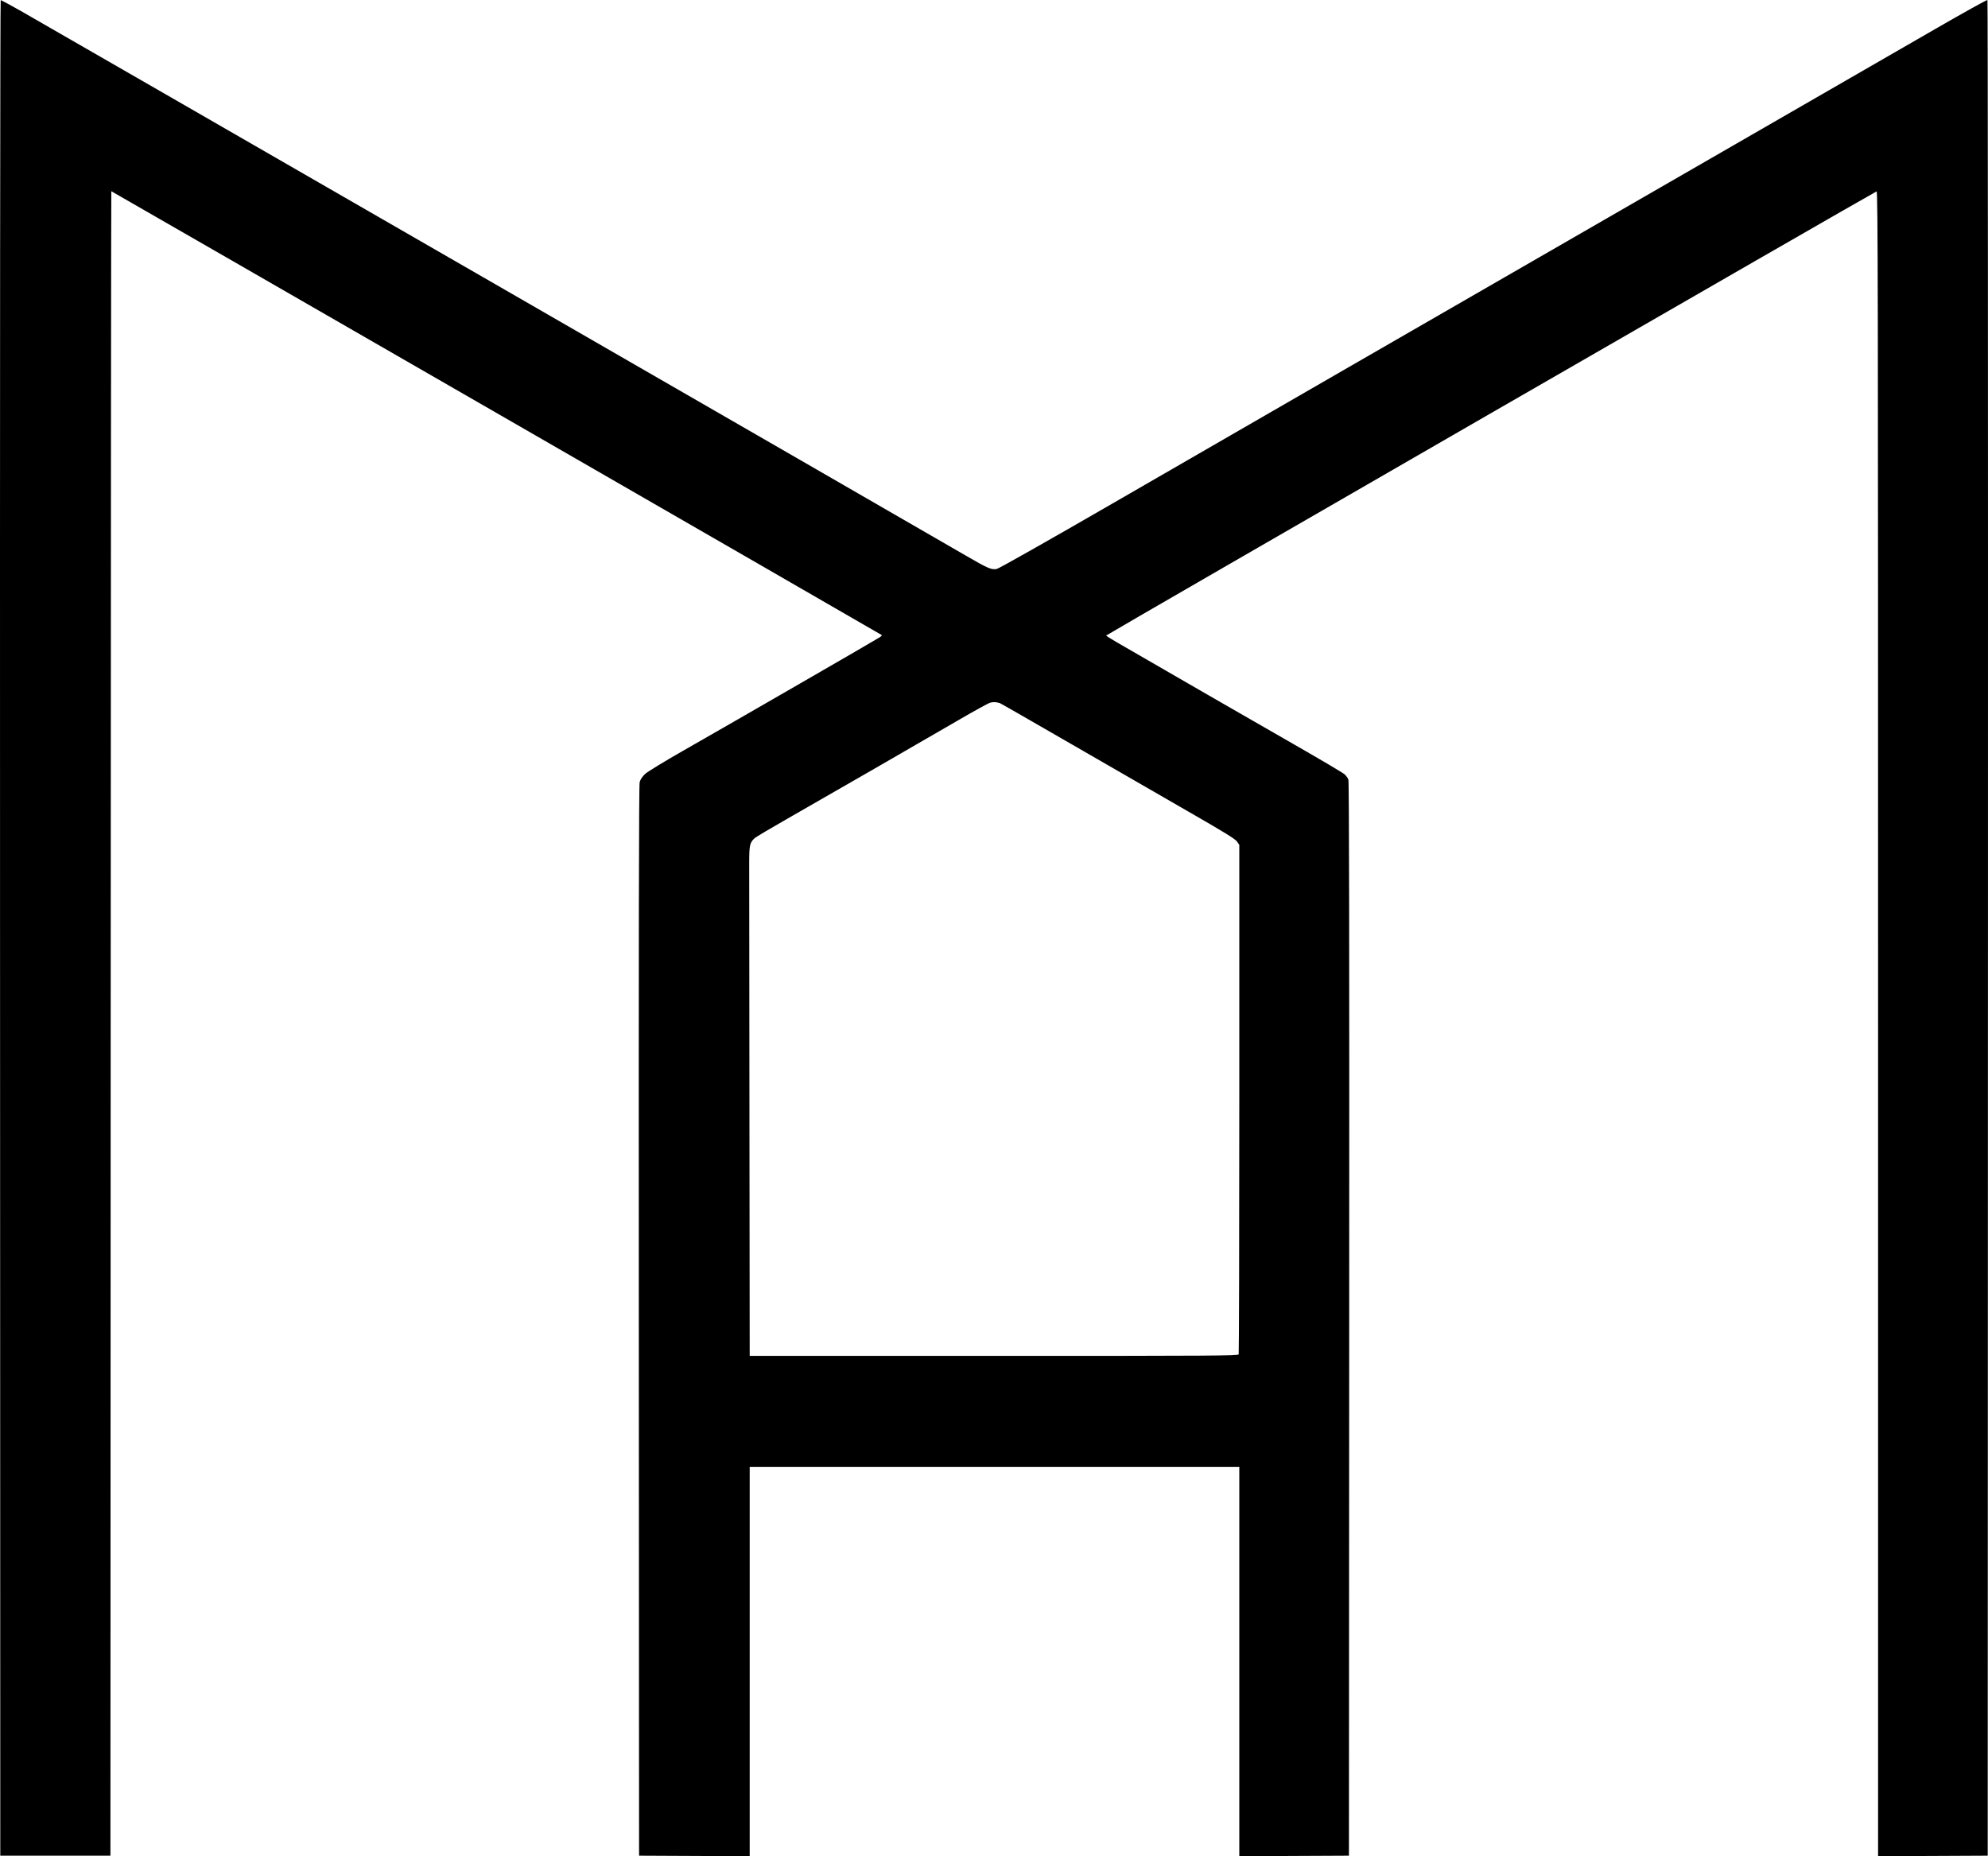 <svg width="905" height="845" viewBox="0 0 905 845" fill="none" xmlns="http://www.w3.org/2000/svg">
<path fill-rule="evenodd" clip-rule="evenodd" d="M880.939 13.227C868.028 20.678 811.83 53.076 756.053 85.224C633.876 155.642 574.236 190.046 506.482 229.19C477.301 246.05 454.698 258.833 453.755 259.01C451.312 259.468 449.713 258.772 439.346 252.742C417.105 239.804 19.872 10.865 9.323 4.905C4.601 2.237 0.55 0.054 0.321 0.054C0.07 0.054 -0.049 168.033 0.019 422.409L0.133 844.764H25.202H50.27L50.384 465.909C50.447 257.538 50.578 87.053 50.675 87.053C50.871 87.053 401.11 288.826 401.419 289.117C401.526 289.218 401.219 289.596 400.735 289.956C399.744 290.695 334.357 328.434 310.891 341.811C302.119 346.811 294.726 351.335 293.624 352.377C292.385 353.549 291.519 354.867 291.197 356.071C290.835 357.423 290.728 425.611 290.81 601.354L290.924 844.764L316.107 844.882L341.289 845V756.403V667.806H452.728H564.168V756.403V845L589.122 844.882L614.076 844.764L614.194 600.393C614.278 426.016 614.171 355.678 613.819 354.822C613.548 354.163 612.777 353.112 612.106 352.487C611.435 351.862 600.938 345.658 588.78 338.7C570.292 328.118 530.095 304.957 508.904 292.675C505.958 290.968 503.552 289.457 503.557 289.318C503.569 288.988 853.382 87.327 854.278 87.133C854.881 87.002 854.959 130.159 854.959 465.993V845L879.913 844.882L904.867 844.764L904.982 422.546C905.044 190.326 904.942 0.182 904.754 0.004C904.566 -0.174 893.849 5.776 880.939 13.227ZM455.149 320.071C455.477 320.174 470.245 328.638 487.965 338.881C505.686 349.124 529.619 362.927 541.151 369.553C557.4 378.89 562.347 381.94 563.142 383.112L564.168 384.624V500.214C564.168 563.789 564.043 616.129 563.891 616.525C563.64 617.18 553.397 617.246 452.452 617.246H341.289L341.175 509.18C341.112 449.744 341.063 397.528 341.065 393.144C341.07 384.591 341.295 383.574 343.638 381.488C344.226 380.965 350.758 377.086 358.153 372.869C374.482 363.556 419.853 337.407 436.845 327.517C443.651 323.556 449.906 320.122 450.746 319.886C452.128 319.499 453.494 319.556 455.149 320.071Z" fill="black"/>
</svg>
